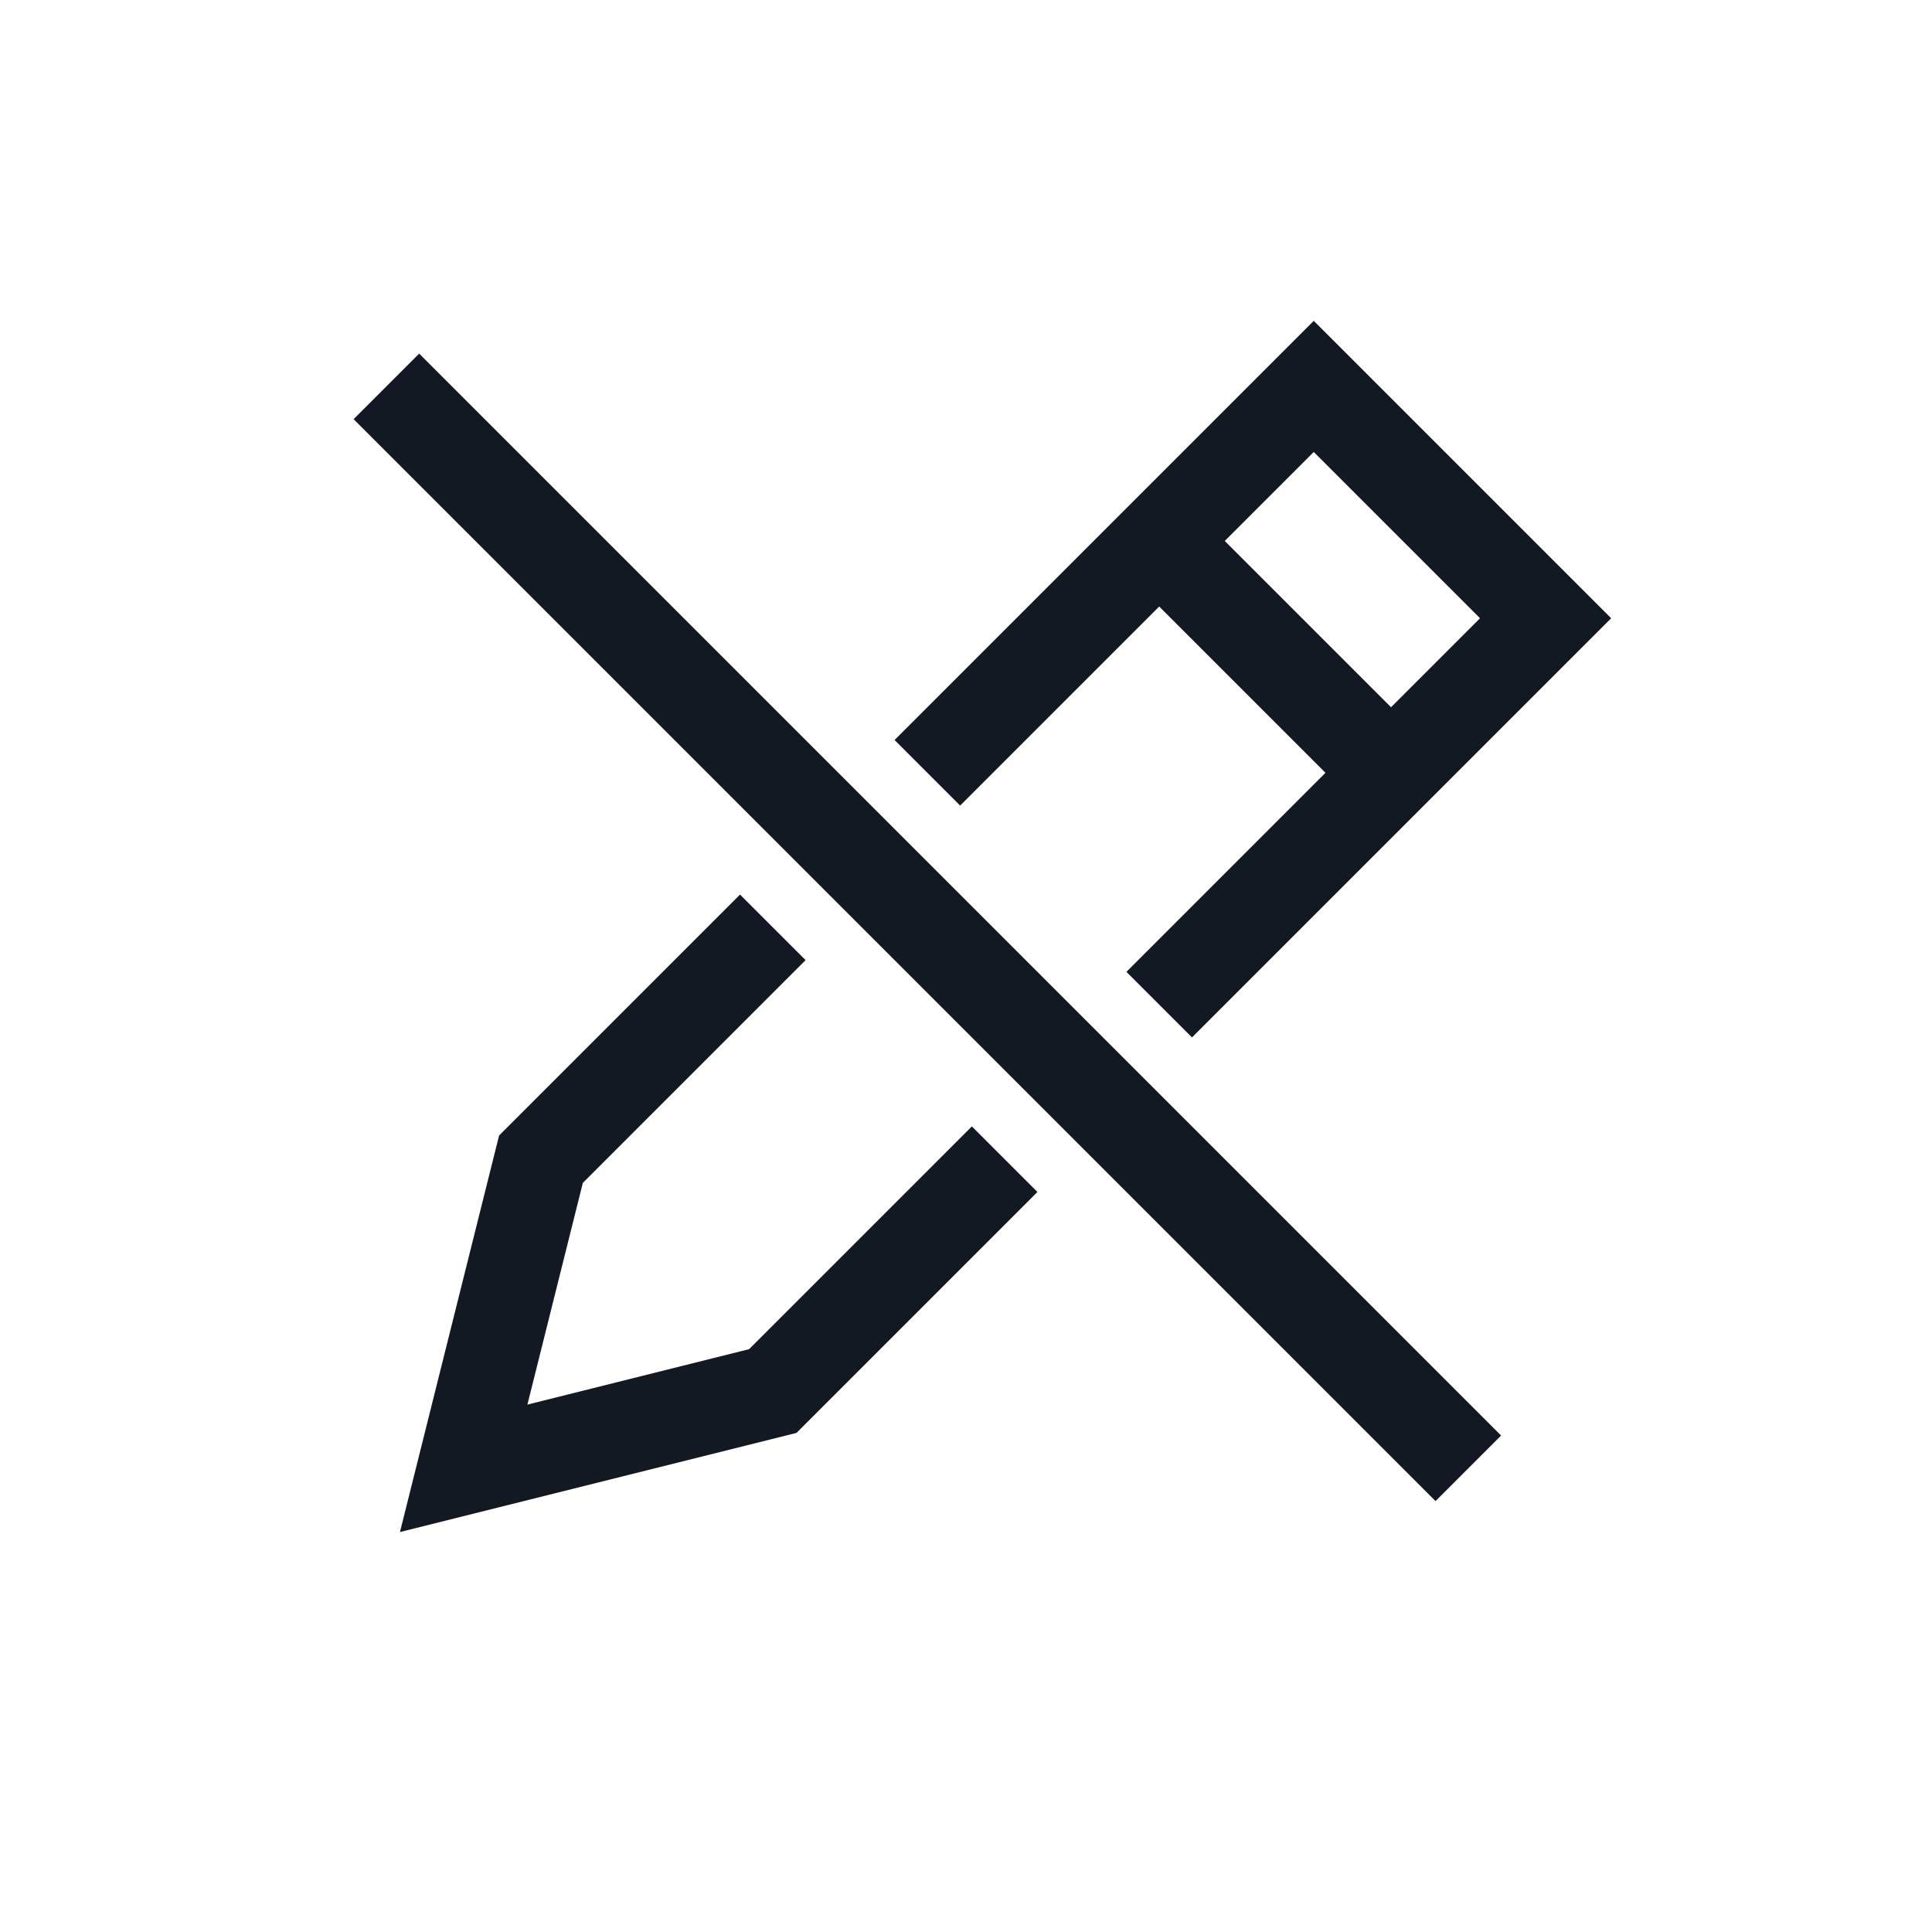 <?xml version="1.0" encoding="utf-8"?><!-- Uploaded to: SVG Repo, www.svgrepo.com, Generator: SVG Repo Mixer Tools -->
<svg width="800px" height="800px" viewBox="0 0 25 25" fill="none" xmlns="http://www.w3.org/2000/svg">
<path d="M15 7L18 10M10 12L7 15L6 19L10 18L13 15M12 10L17 5L20 8L15 13M19 19L5 5" stroke="#121923" stroke-width="1.2"/>
</svg>